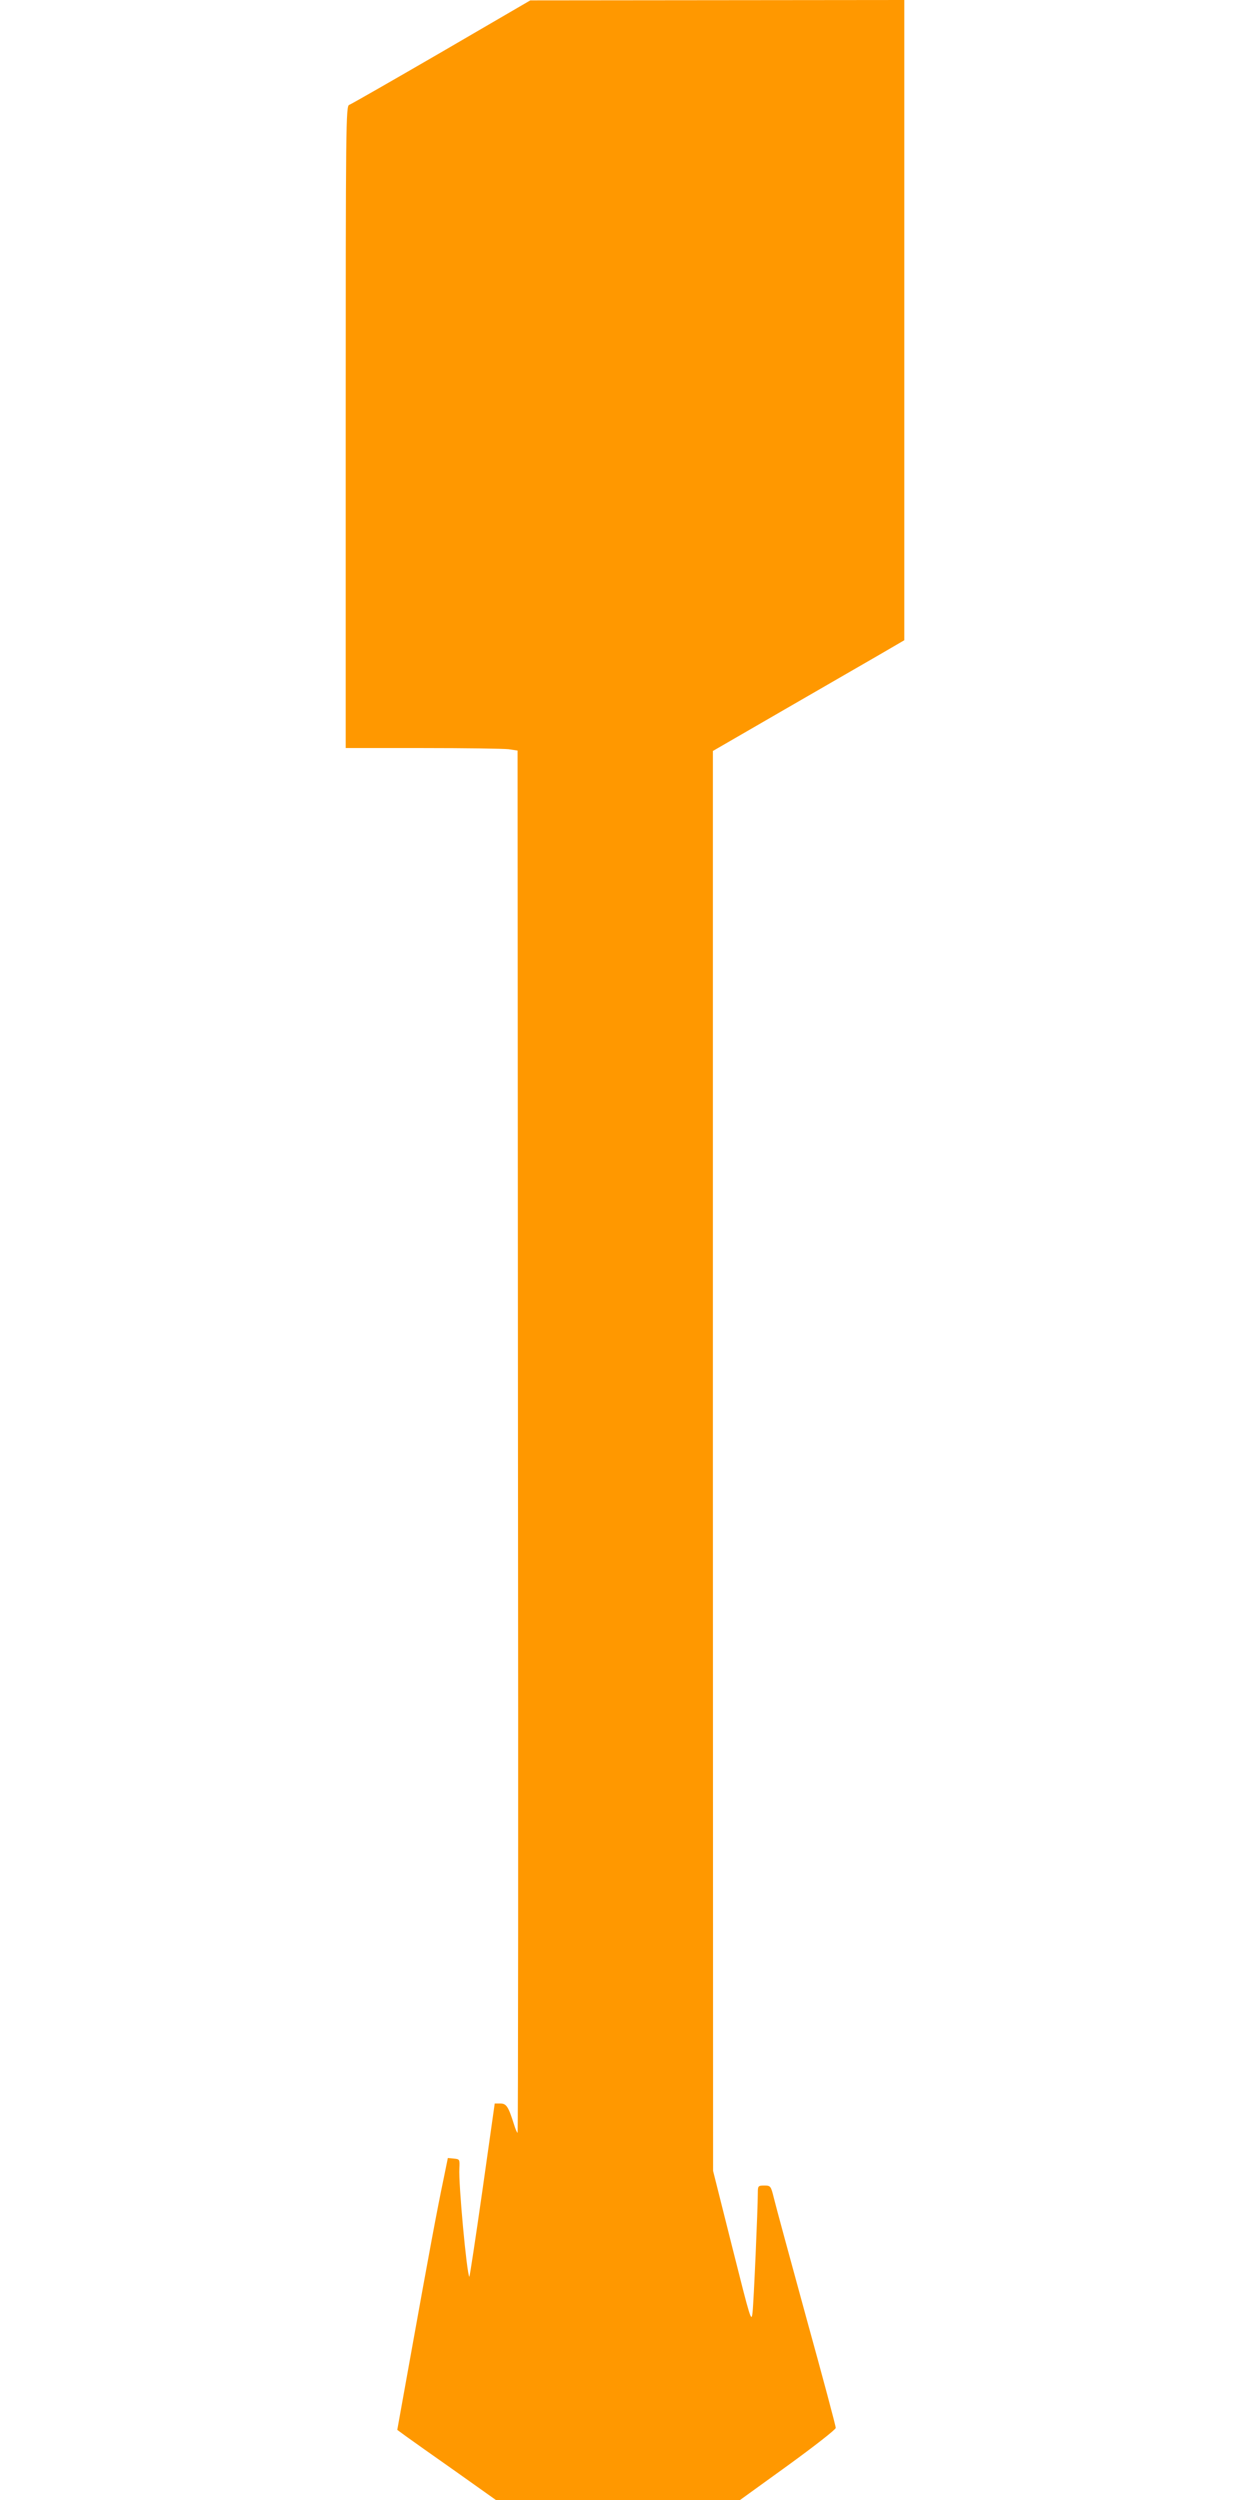 <?xml version="1.0" standalone="no"?>
<!DOCTYPE svg PUBLIC "-//W3C//DTD SVG 20010904//EN"
 "http://www.w3.org/TR/2001/REC-SVG-20010904/DTD/svg10.dtd">
<svg version="1.0" xmlns="http://www.w3.org/2000/svg"
 width="640pt" height="1280pt" viewBox="0 0 640 1280"
 preserveAspectRatio="xMidYMid meet">
<g transform="translate(0,1280) scale(0.1,-0.1)"
fill="#ff9800" stroke="none">
<path d="M2260 12533 c-250 -145 -463 -267 -472 -270 -17 -5 -18 -92 -18
-1649 l0 -1644 394 0 c216 0 414 -3 440 -6 l46 -7 2 -3538 c2 -1947 1 -3539
-2 -3539 -3 0 -11 19 -18 42 -29 92 -39 108 -70 108 l-29 0 -63 -445 c-35
-245 -65 -443 -67 -442 -13 14 -56 478 -51 555 2 46 2 47 -28 50 l-31 3 -21
-103 c-35 -166 -79 -405 -161 -861 l-77 -428 45 -33 c25 -18 139 -99 253 -179
l207 -147 625 0 625 0 245 177 c135 98 245 184 245 192 1 7 -67 261 -151 565
-83 303 -158 579 -166 613 -15 61 -17 63 -49 63 -31 0 -33 -2 -33 -37 0 -82
-21 -561 -27 -613 -6 -53 -10 -39 -104 335 l-98 390 -1 3635 0 3635 363 210
c199 115 419 242 490 283 l127 74 0 1639 0 1639 -957 -1 -958 -1 -455 -265z"/>
</g>
</svg>
